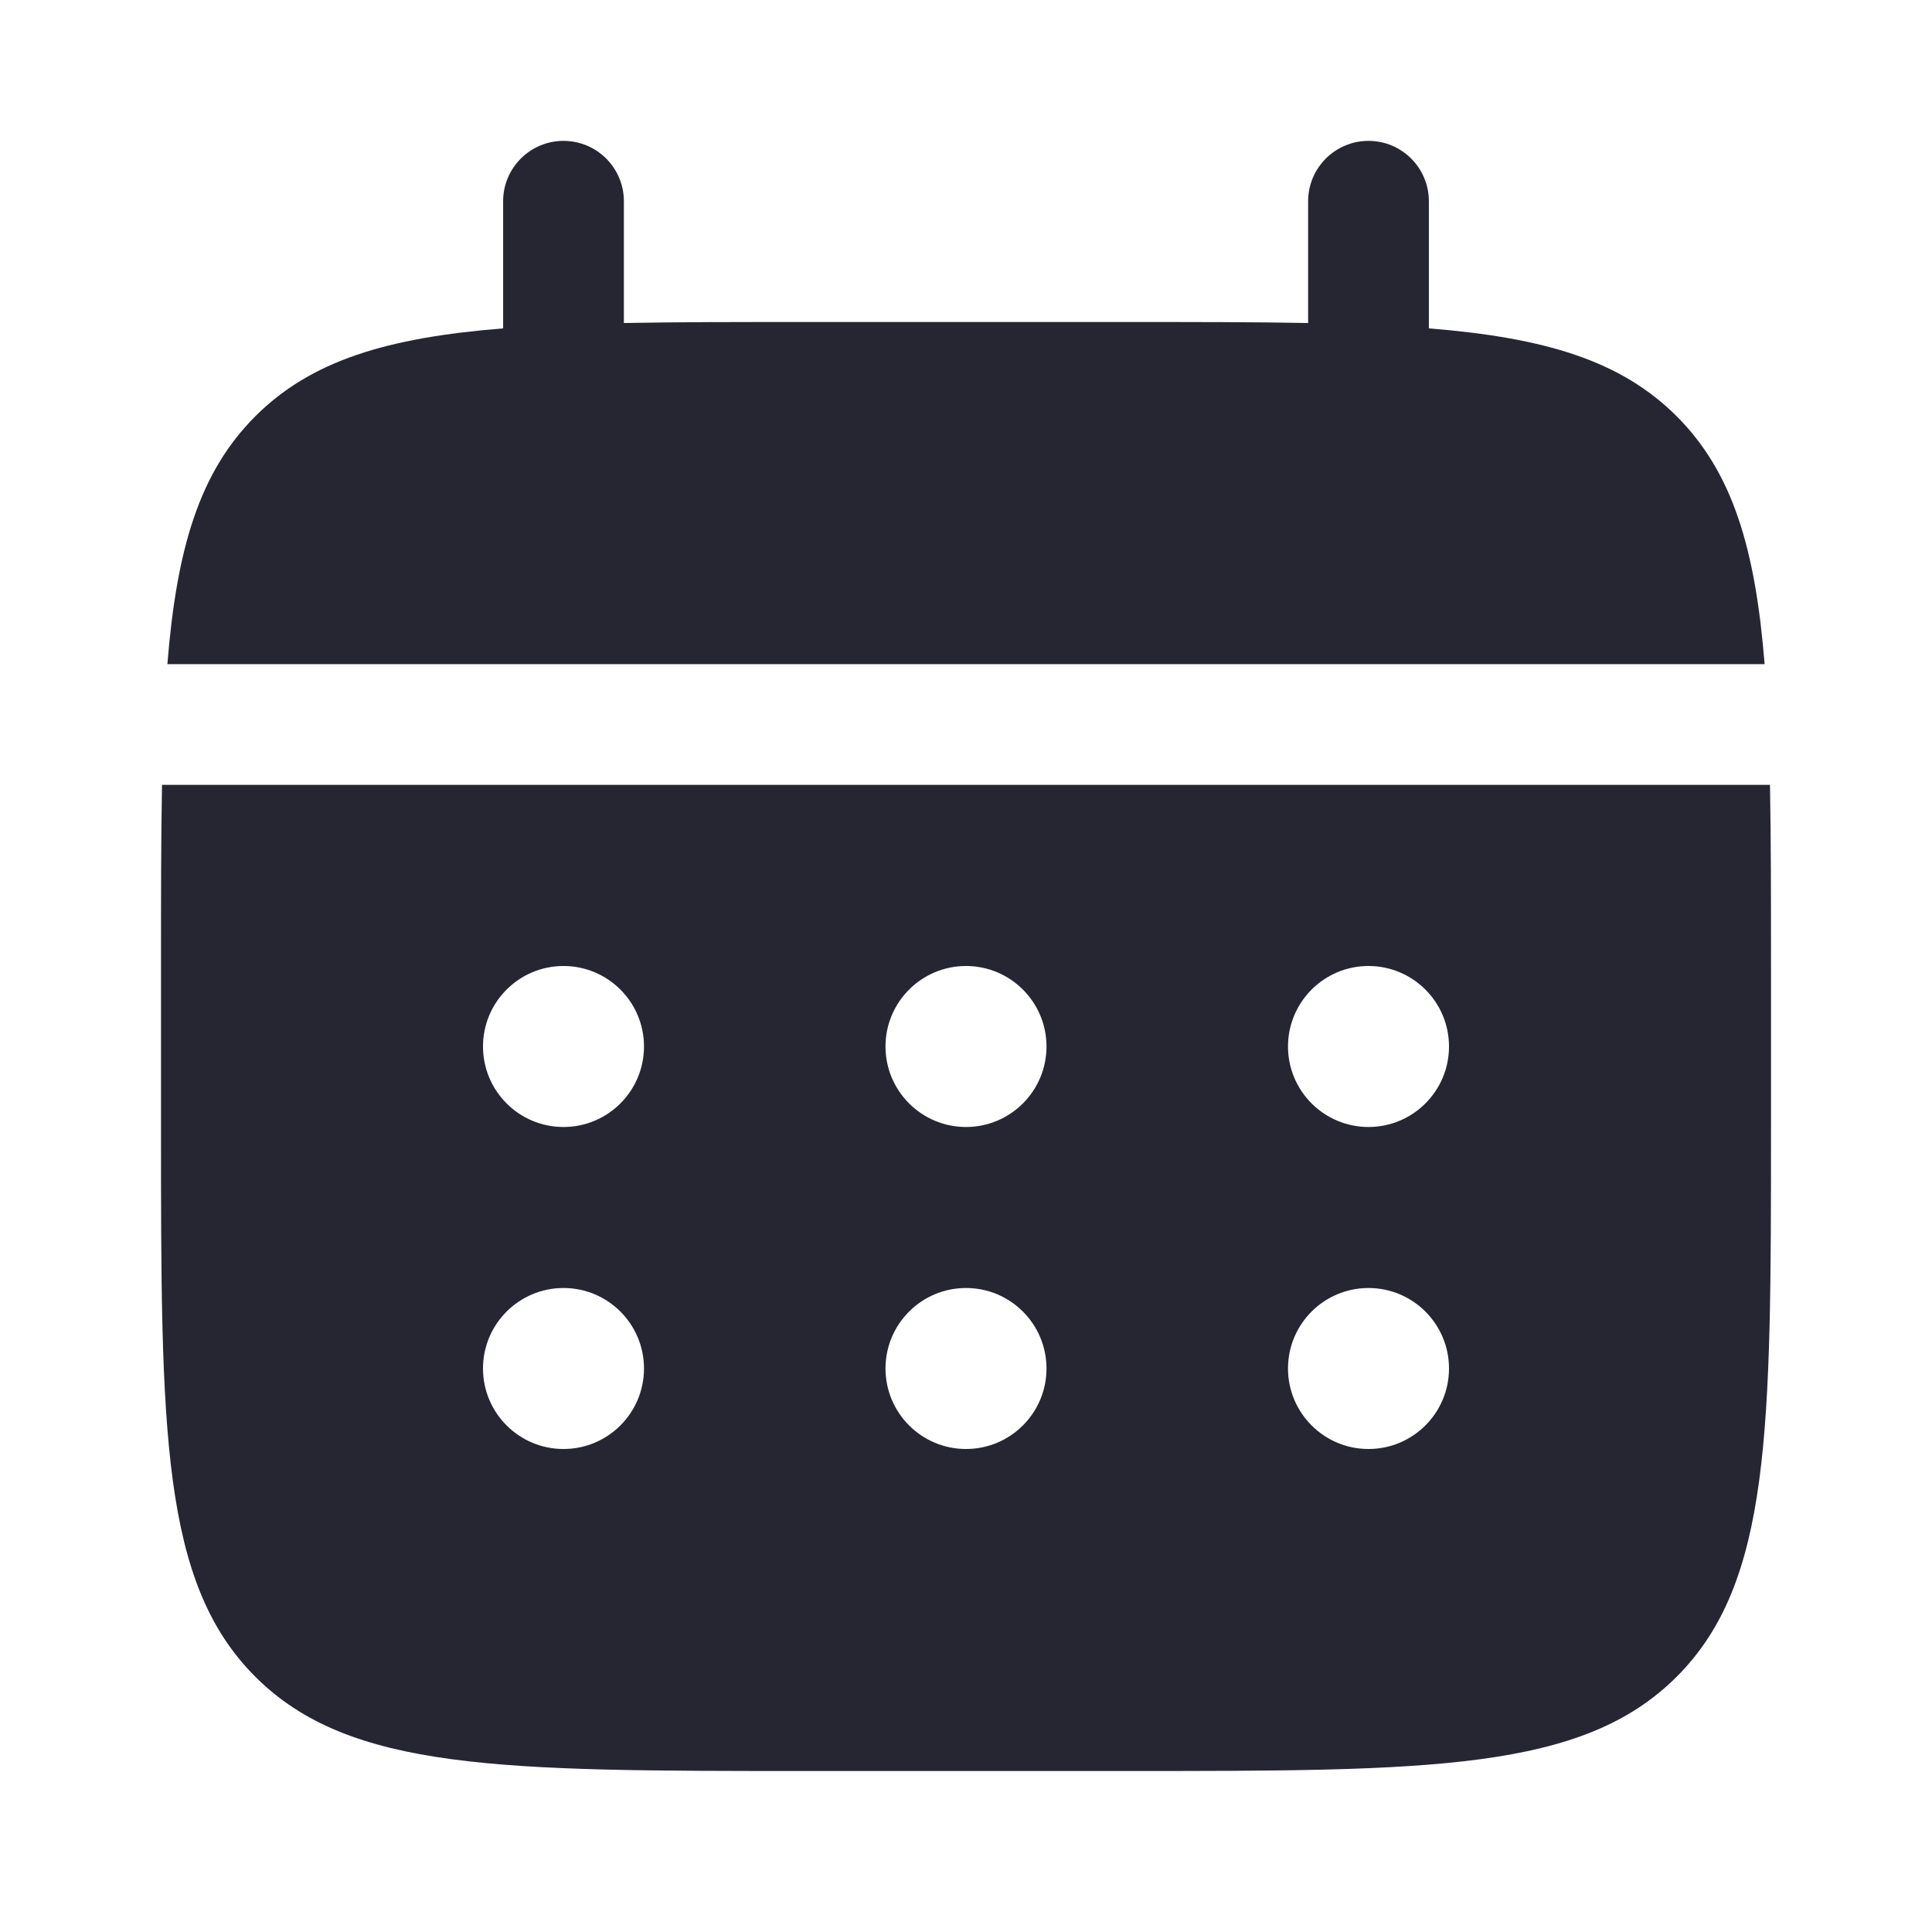 <svg width="36" height="36" viewBox="0 0 36 36" fill="none" xmlns="http://www.w3.org/2000/svg">
<path d="M11.625 3.75C11.625 3.129 11.121 2.625 10.5 2.625C9.879 2.625 9.375 3.129 9.375 3.75V6.119C7.216 6.292 5.799 6.716 4.757 7.757C3.716 8.799 3.292 10.216 3.119 12.375H32.881C32.708 10.216 32.284 8.799 31.243 7.757C30.201 6.716 28.784 6.292 26.625 6.119V3.75C26.625 3.129 26.121 2.625 25.5 2.625C24.879 2.625 24.375 3.129 24.375 3.75V6.019C23.377 6 22.259 6 21 6H15C13.741 6 12.623 6 11.625 6.019V3.75Z" fill="#262633"/>
<path fill-rule="evenodd" clip-rule="evenodd" d="M3 18C3 16.741 3 15.623 3.019 14.625H32.981C33 15.623 33 16.741 33 18V21C33 26.657 33 29.485 31.243 31.243C29.485 33 26.657 33 21 33H15C9.343 33 6.515 33 4.757 31.243C3 29.485 3 26.657 3 21V18ZM25.5 21C26.328 21 27 20.328 27 19.5C27 18.672 26.328 18 25.5 18C24.672 18 24 18.672 24 19.5C24 20.328 24.672 21 25.5 21ZM25.5 27C26.328 27 27 26.328 27 25.5C27 24.672 26.328 24 25.5 24C24.672 24 24 24.672 24 25.5C24 26.328 24.672 27 25.5 27ZM19.5 19.5C19.5 20.328 18.828 21 18 21C17.172 21 16.5 20.328 16.5 19.5C16.5 18.672 17.172 18 18 18C18.828 18 19.5 18.672 19.5 19.5ZM19.5 25.5C19.5 26.328 18.828 27 18 27C17.172 27 16.5 26.328 16.5 25.5C16.5 24.672 17.172 24 18 24C18.828 24 19.5 24.672 19.5 25.5ZM10.5 21C11.328 21 12 20.328 12 19.5C12 18.672 11.328 18 10.5 18C9.672 18 9 18.672 9 19.5C9 20.328 9.672 21 10.5 21ZM10.5 27C11.328 27 12 26.328 12 25.5C12 24.672 11.328 24 10.5 24C9.672 24 9 24.672 9 25.5C9 26.328 9.672 27 10.5 27Z" fill="#262633"/>
</svg>
